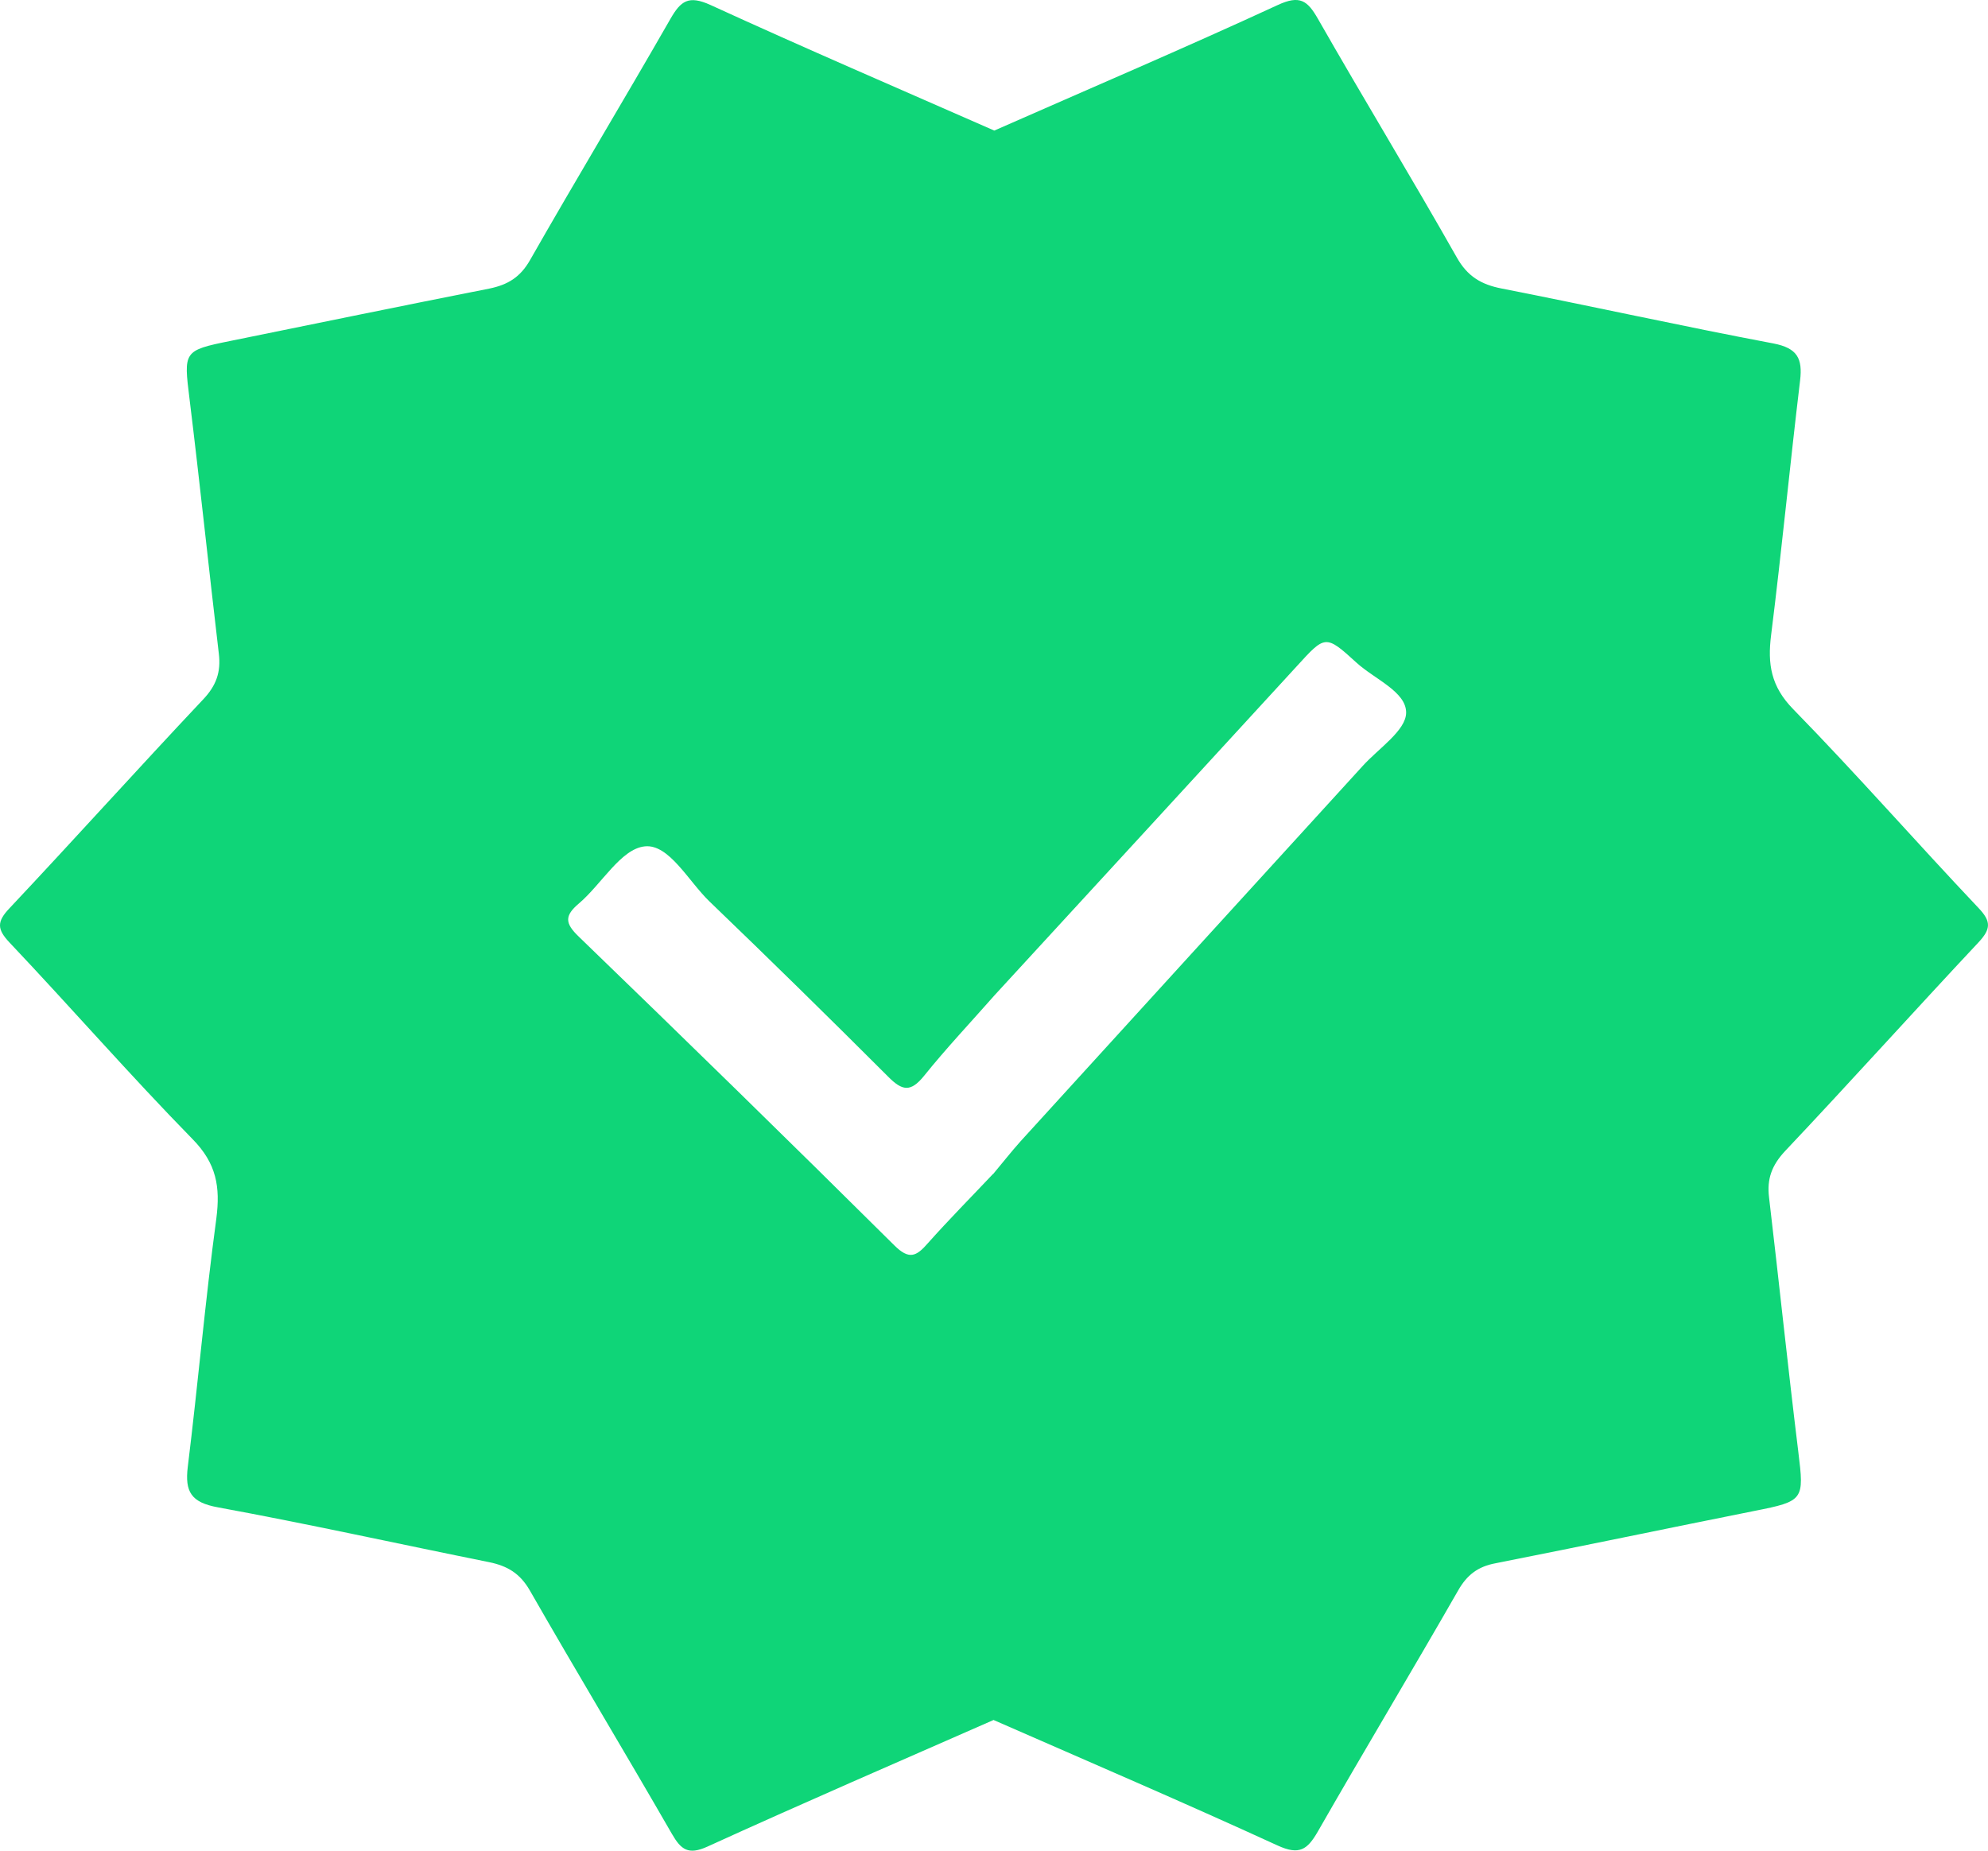 <svg xmlns="http://www.w3.org/2000/svg" width="29" height="27" viewBox="0 0 29 27" fill="none"><path d="M28.86 13.75C29.045 13.552 29.048 13.442 28.86 13.245C27.953 12.287 27.083 11.293 26.16 10.348C25.832 10.014 25.783 9.687 25.836 9.266C25.991 8.03 26.11 6.79 26.259 5.55C26.296 5.233 26.223 5.078 25.866 5.01C24.542 4.76 23.229 4.469 21.909 4.21C21.607 4.152 21.406 4.032 21.25 3.754C20.588 2.585 19.89 1.439 19.225 0.274C19.073 0.008 18.961 -0.076 18.64 0.073C17.273 0.704 15.884 1.297 14.504 1.905C13.121 1.297 11.735 0.701 10.365 0.073C10.044 -0.073 9.931 0.012 9.779 0.277C9.104 1.455 8.403 2.617 7.731 3.796C7.589 4.045 7.407 4.155 7.139 4.21C5.878 4.459 4.618 4.718 3.361 4.974C2.672 5.113 2.679 5.126 2.765 5.822C2.917 7.059 3.046 8.298 3.192 9.535C3.225 9.804 3.156 10.004 2.957 10.211C2.011 11.215 1.088 12.241 0.141 13.248C-0.047 13.445 -0.047 13.555 0.141 13.753C1.038 14.701 1.895 15.685 2.808 16.618C3.159 16.974 3.215 17.317 3.156 17.776C2.993 18.981 2.888 20.195 2.739 21.402C2.696 21.761 2.785 21.92 3.179 21.991C4.502 22.234 5.816 22.525 7.136 22.791C7.404 22.846 7.586 22.956 7.728 23.202C8.41 24.393 9.118 25.568 9.802 26.756C9.935 26.986 10.041 27.067 10.319 26.941C11.705 26.309 13.104 25.704 14.497 25.092C14.494 22.438 14.491 19.784 14.487 17.126C14.17 17.462 13.842 17.793 13.534 18.139C13.366 18.333 13.26 18.382 13.045 18.168C11.523 16.657 9.988 15.158 8.443 13.665C8.241 13.471 8.231 13.361 8.446 13.18C8.777 12.898 9.058 12.384 9.405 12.348C9.759 12.309 10.044 12.859 10.352 13.154C11.228 13.996 12.095 14.847 12.956 15.708C13.161 15.915 13.283 15.938 13.478 15.698C13.806 15.29 14.166 14.909 14.511 14.517C15.979 12.918 17.449 11.322 18.914 9.723C19.331 9.266 19.334 9.253 19.788 9.668C20.049 9.907 20.516 10.092 20.512 10.399C20.509 10.658 20.112 10.917 19.88 11.173C18.216 12.999 16.549 14.824 14.888 16.65C14.749 16.805 14.62 16.971 14.487 17.129C14.491 19.783 14.494 22.438 14.497 25.095C15.88 25.701 17.267 26.296 18.636 26.924C18.954 27.07 19.07 26.986 19.222 26.724C19.897 25.545 20.595 24.383 21.27 23.205C21.399 22.978 21.558 22.855 21.816 22.807C23.076 22.558 24.334 22.295 25.594 22.043C26.316 21.901 26.319 21.881 26.233 21.182C26.081 19.945 25.952 18.706 25.806 17.469C25.773 17.2 25.846 17 26.041 16.792C26.994 15.783 27.917 14.756 28.86 13.75Z" fill="#0FD578"></path></svg>